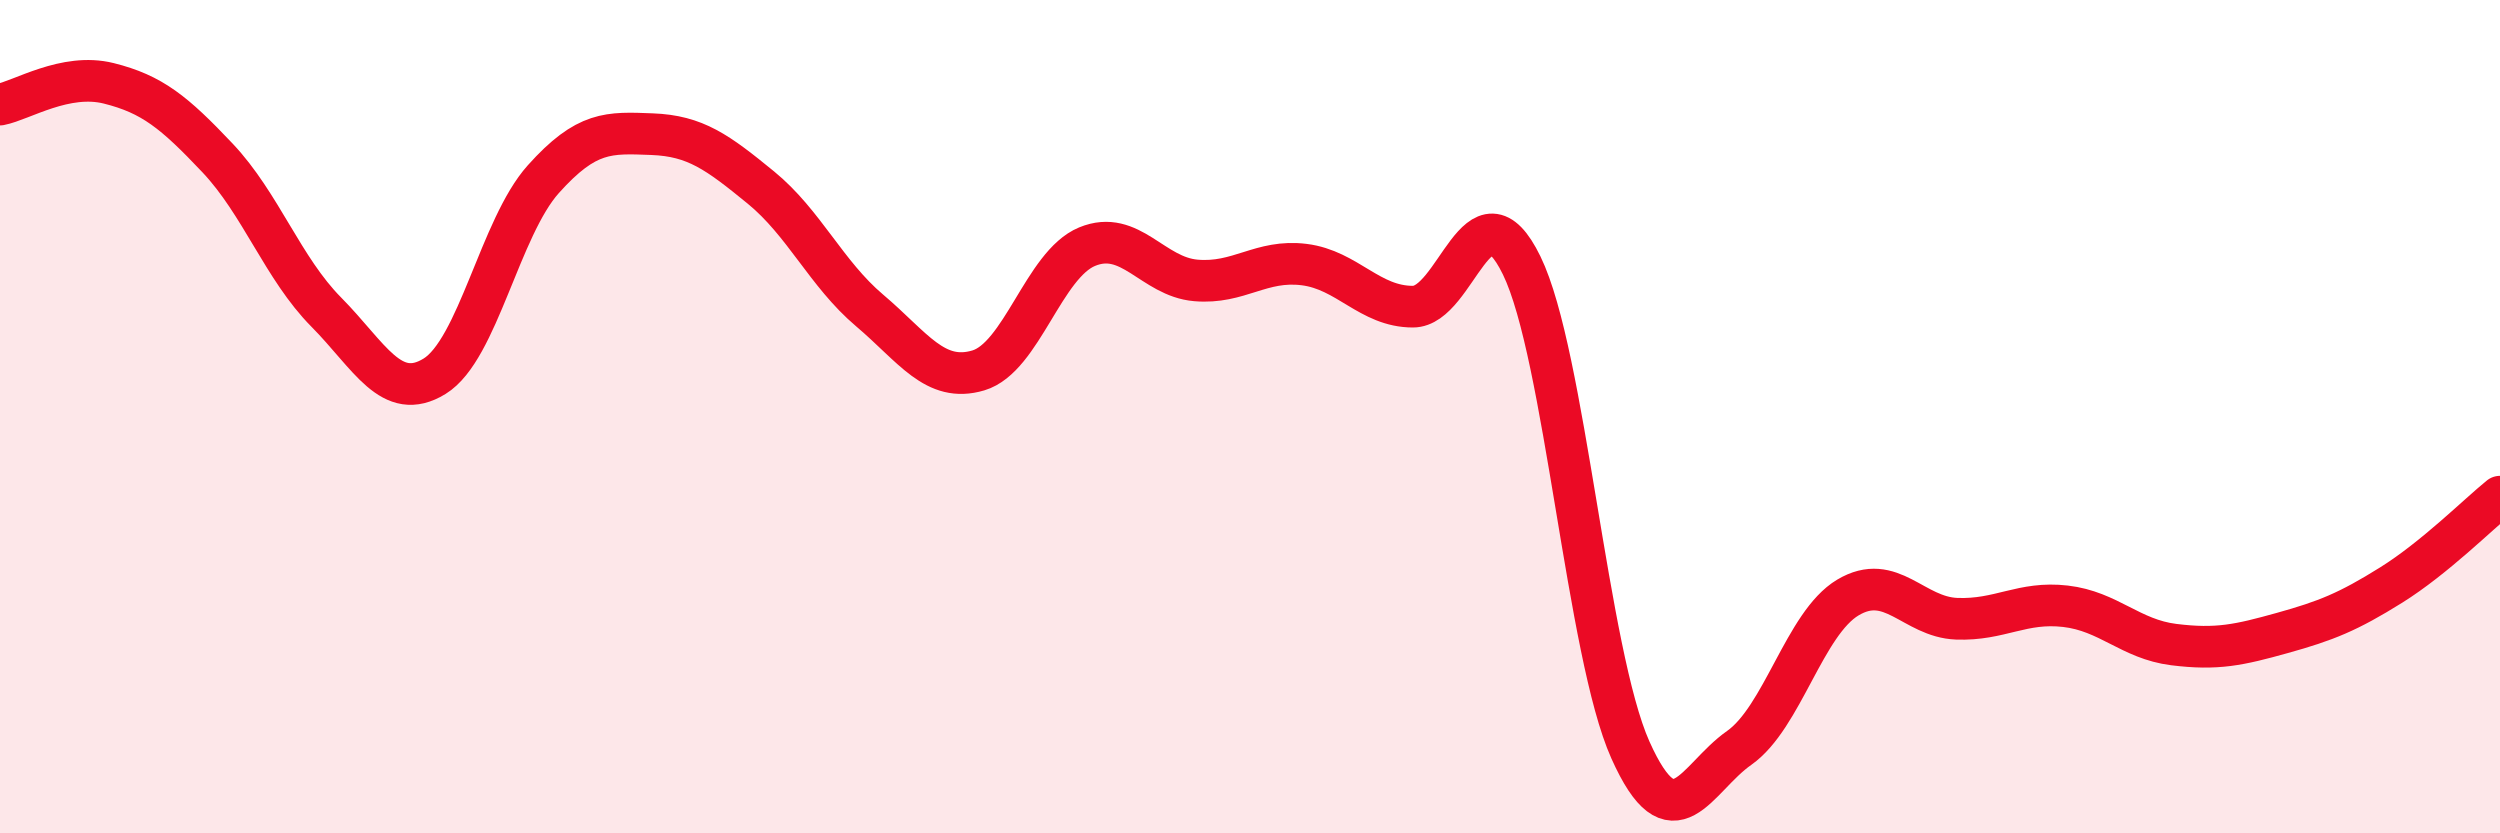 
    <svg width="60" height="20" viewBox="0 0 60 20" xmlns="http://www.w3.org/2000/svg">
      <path
        d="M 0,2.51 C 0.52,2.41 1.57,1.74 2.61,2 C 3.65,2.26 4.18,2.69 5.22,3.79 C 6.26,4.89 6.79,6.44 7.83,7.49 C 8.87,8.54 9.39,9.67 10.43,9.03 C 11.47,8.39 12,5.46 13.04,4.3 C 14.08,3.14 14.61,3.18 15.65,3.22 C 16.69,3.26 17.22,3.65 18.26,4.5 C 19.3,5.35 19.83,6.57 20.87,7.45 C 21.91,8.33 22.44,9.2 23.48,8.89 C 24.52,8.58 25.05,6.35 26.09,5.92 C 27.13,5.49 27.66,6.64 28.7,6.73 C 29.74,6.82 30.26,6.22 31.3,6.35 C 32.34,6.48 32.87,7.36 33.91,7.36 C 34.95,7.36 35.48,4.24 36.52,6.37 C 37.56,8.5 38.09,15.68 39.13,18 C 40.17,20.32 40.7,18.68 41.74,17.95 C 42.78,17.22 43.31,14.96 44.35,14.34 C 45.39,13.72 45.92,14.81 46.96,14.85 C 48,14.89 48.53,14.43 49.57,14.55 C 50.61,14.67 51.13,15.34 52.17,15.47 C 53.21,15.6 53.74,15.48 54.78,15.19 C 55.82,14.9 56.35,14.69 57.39,14.04 C 58.43,13.39 59.48,12.34 60,11.92L60 20L0 20Z"
        fill="#EB0A25"
        opacity="0.1"
        stroke-linecap="round"
        stroke-linejoin="round"
      />
      <path
        d="M 0,2.51 C 0.52,2.41 1.57,1.74 2.61,2 C 3.65,2.26 4.18,2.69 5.22,3.79 C 6.26,4.89 6.79,6.44 7.83,7.49 C 8.87,8.54 9.39,9.67 10.43,9.03 C 11.47,8.39 12,5.46 13.04,4.3 C 14.08,3.14 14.61,3.18 15.65,3.22 C 16.69,3.26 17.22,3.65 18.26,4.5 C 19.3,5.35 19.83,6.57 20.87,7.45 C 21.91,8.33 22.44,9.2 23.48,8.89 C 24.52,8.58 25.05,6.35 26.09,5.92 C 27.13,5.49 27.66,6.64 28.7,6.73 C 29.74,6.82 30.26,6.22 31.3,6.35 C 32.34,6.48 32.87,7.36 33.91,7.36 C 34.95,7.36 35.48,4.24 36.52,6.37 C 37.56,8.5 38.09,15.68 39.13,18 C 40.17,20.32 40.7,18.68 41.74,17.95 C 42.78,17.22 43.31,14.96 44.35,14.34 C 45.39,13.72 45.92,14.81 46.96,14.85 C 48,14.89 48.53,14.43 49.57,14.55 C 50.61,14.67 51.13,15.34 52.17,15.47 C 53.21,15.6 53.74,15.48 54.78,15.19 C 55.82,14.9 56.35,14.69 57.39,14.04 C 58.43,13.39 59.48,12.34 60,11.92"
        stroke="#EB0A25"
        stroke-width="1"
        fill="none"
        stroke-linecap="round"
        stroke-linejoin="round"
      />
    </svg>
  
